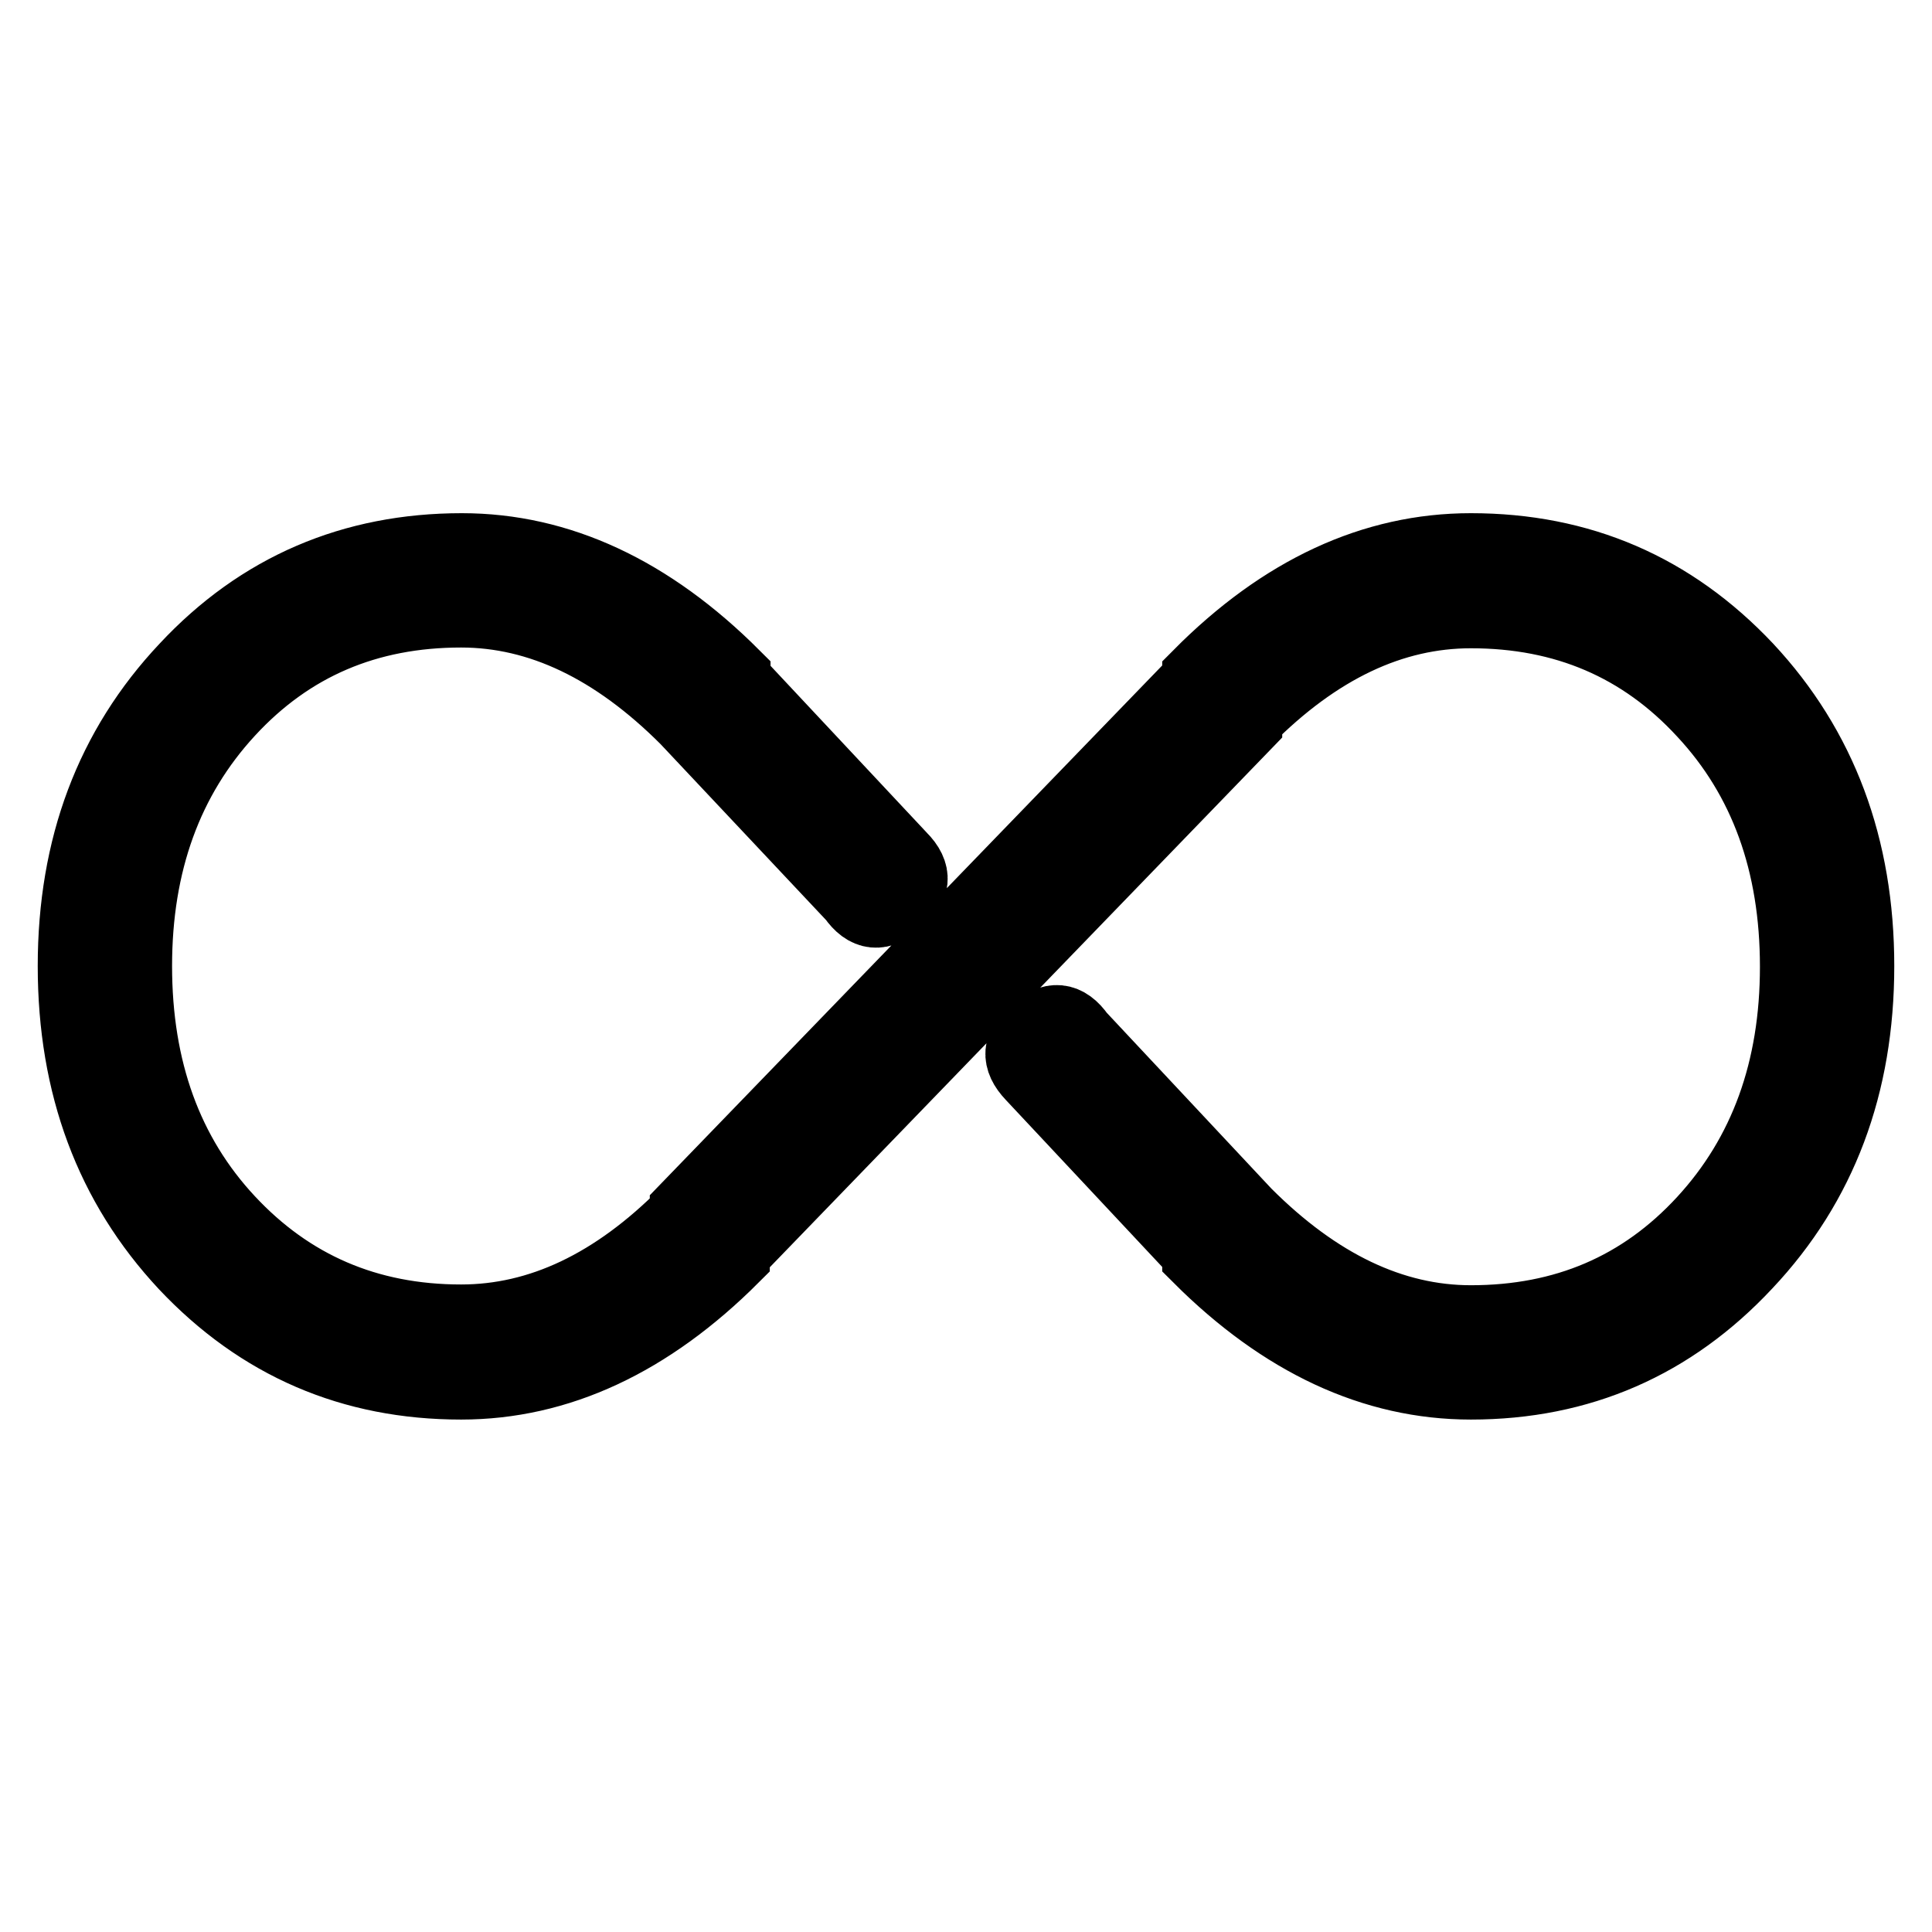 <?xml version="1.0" encoding="utf-8"?>
<!-- Svg Vector Icons : http://www.onlinewebfonts.com/icon -->
<!DOCTYPE svg PUBLIC "-//W3C//DTD SVG 1.1//EN" "http://www.w3.org/Graphics/SVG/1.1/DTD/svg11.dtd">
<svg version="1.1" xmlns="http://www.w3.org/2000/svg" xmlns:xlink="http://www.w3.org/1999/xlink" x="0px" y="0px" viewBox="0 0 256 256" enable-background="new 0 0 256 256" xml:space="preserve">
<g> <path stroke-width="10" fill-opacity="0" stroke="#000000"  d="M194.9,183.1c-12.8,0-24.8-5.6-35.9-16.7v-0.5l-22.1-23.6c-1.9-2-1.8-3.8,0.5-5.4c2-2,3.8-1.8,5.4,0.5 l22.1,23.6c9.5,9.5,19.5,14.3,30,14.3c12.5,0,22.8-4.4,31-13.3c8.2-8.9,12.3-20.2,12.3-33.9c0-13.8-4.1-25.1-12.3-33.9 c-8.2-8.9-18.5-13.3-31-13.3c-10.5,0-20.5,4.7-30,14.3v0.5L97,165.9v0.5c-11.1,11.1-23.1,16.7-35.9,16.7 c-14.4,0-26.5-5.2-36.4-15.7C14.9,156.9,10,143.8,10,128c0-15.7,4.9-28.8,14.8-39.3c9.8-10.5,22-15.7,36.4-15.7 c12.8,0,24.8,5.6,35.9,16.7v0.5l22.1,23.6c2,2,1.8,3.8-0.5,5.4c-2,2-3.8,1.8-5.4-0.5L91.1,95.1c-9.5-9.5-19.5-14.3-30-14.3 c-12.5,0-22.8,4.4-31,13.3c-8.2,8.9-12.3,20.2-12.3,33.9c0,13.8,4.1,25.1,12.3,33.9c8.2,8.8,18.5,13.3,31,13.3 c10.5,0,20.5-4.7,30-14.3v-0.5L159,90.2v-0.5C170.1,78.5,182.1,73,194.9,73c14.4,0,26.5,5.2,36.4,15.7 c9.8,10.5,14.7,23.6,14.7,39.3c0,15.7-4.9,28.8-14.8,39.3C221.4,177.8,209.3,183.1,194.9,183.1z"/></g>
</svg>